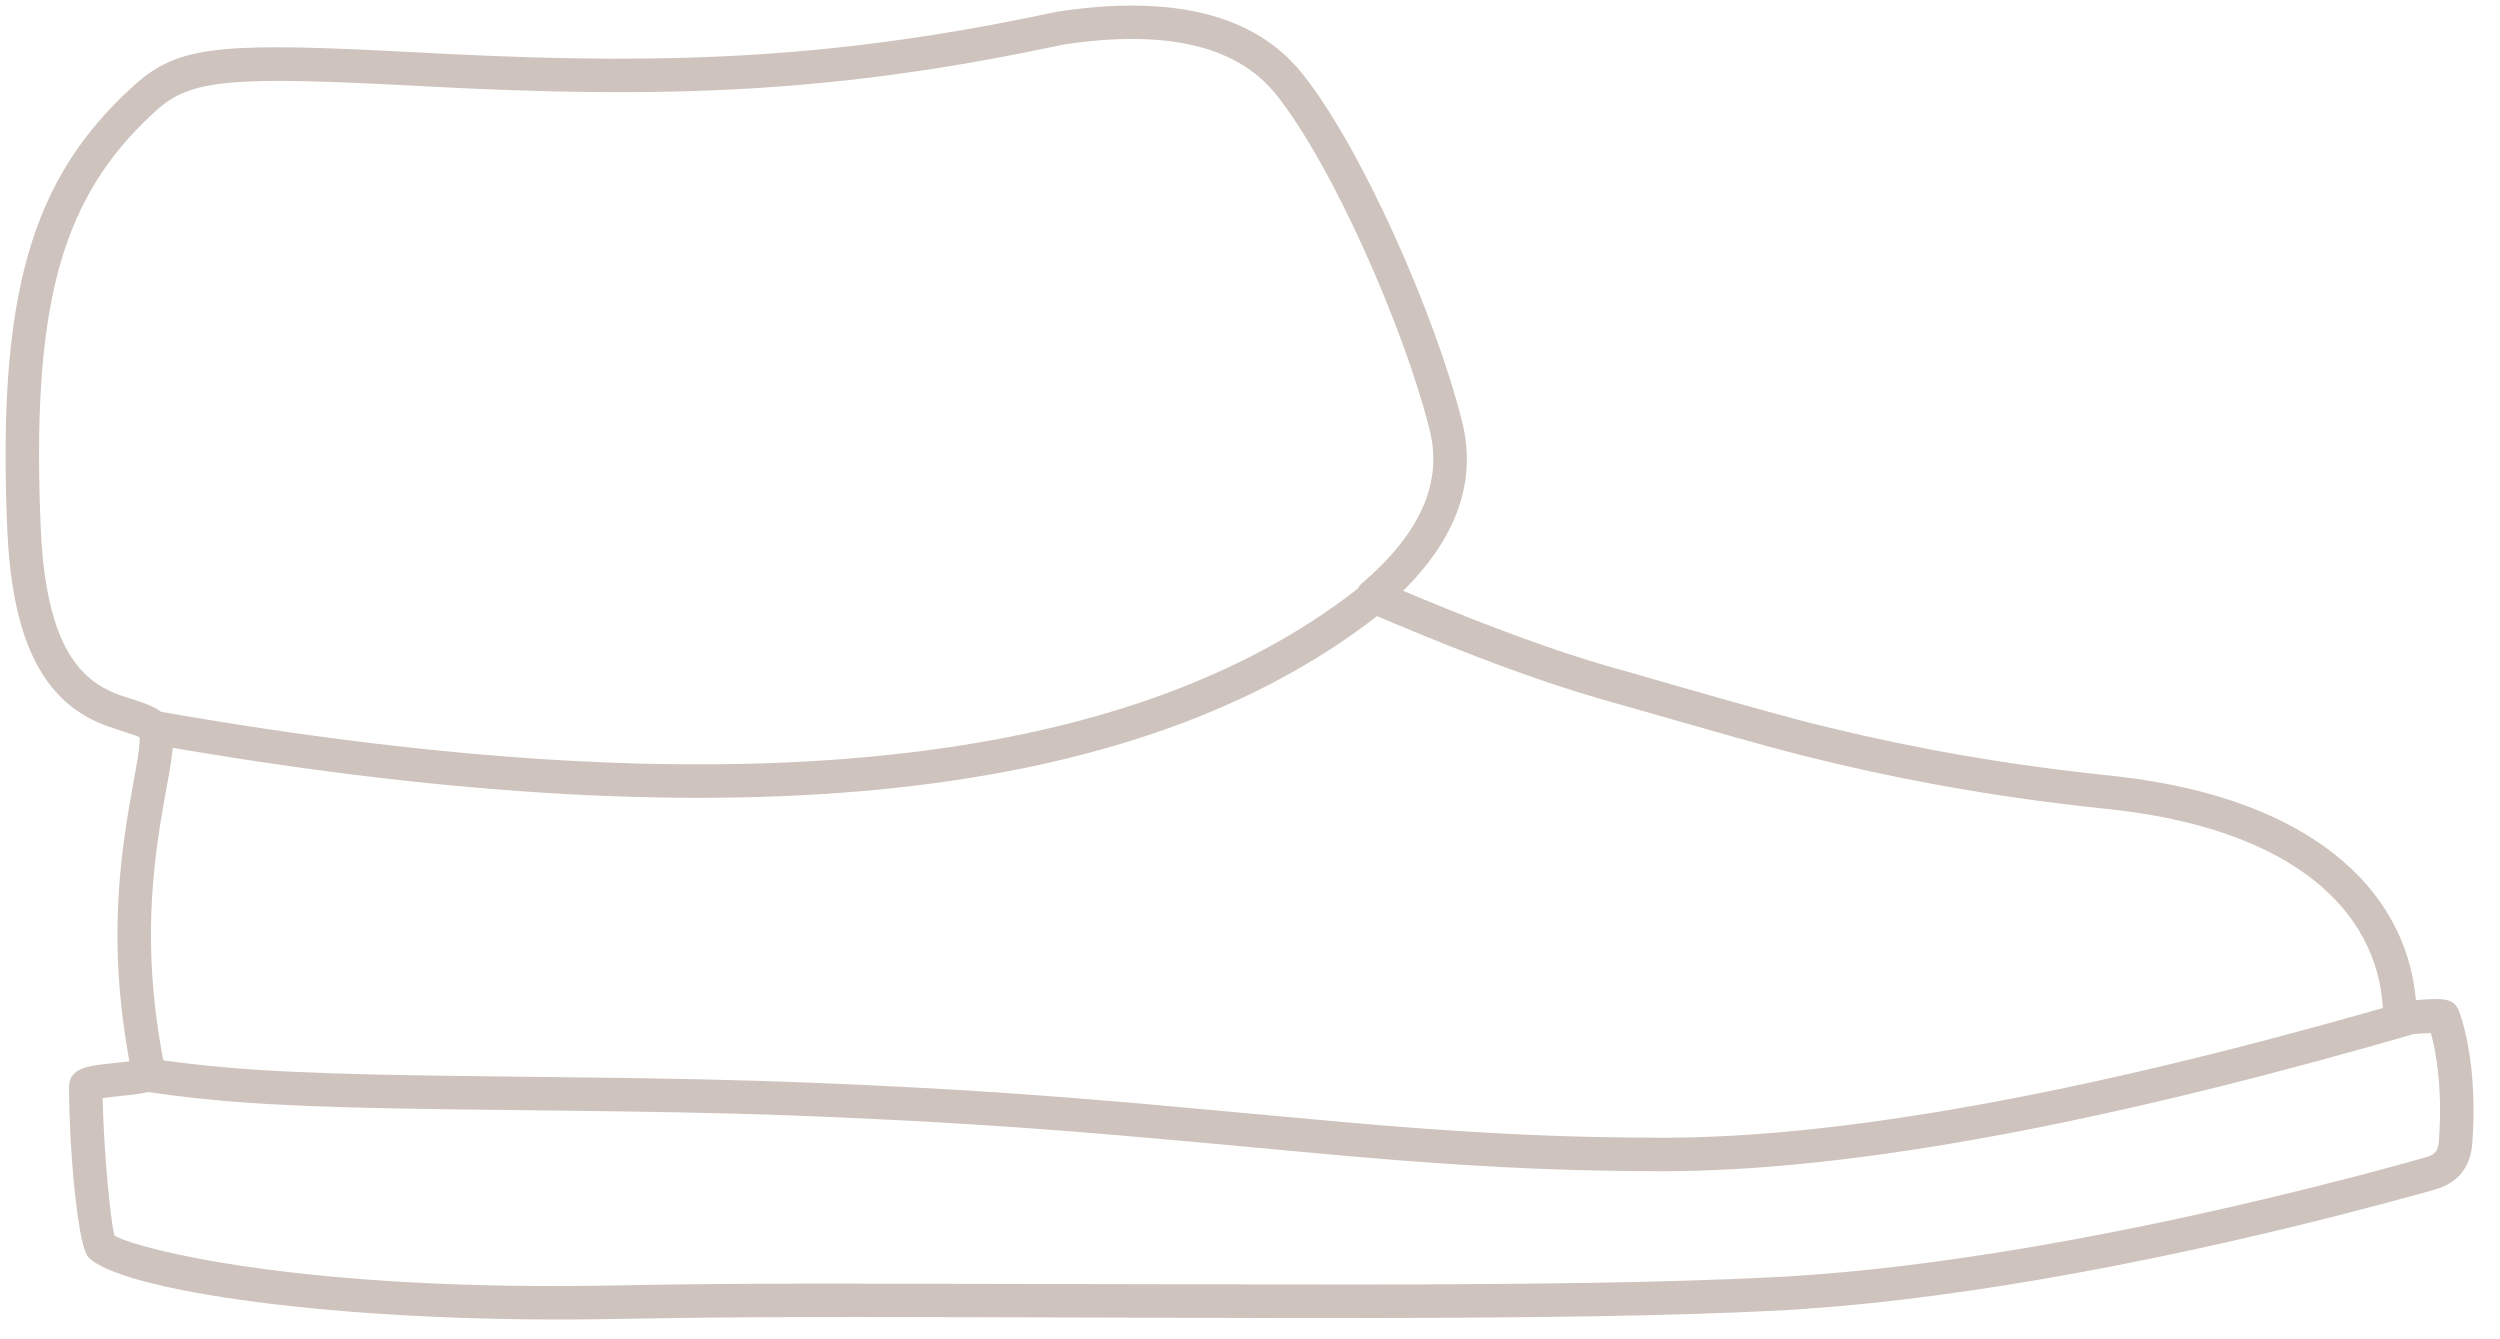 <?xml version="1.0" encoding="UTF-8"?>
<svg width="112px" height="60px" viewBox="0 0 112 60" version="1.1" xmlns="http://www.w3.org/2000/svg" xmlns:xlink="http://www.w3.org/1999/xlink">
    <title>lammfell hausschuhe kat</title>
    <g id="lammfell-hausschuhe-kat" stroke="none" stroke-width="1" fill="none" fill-rule="evenodd">
        <path d="M47.366,0.522 C52.522,-0.259 56.209,0.637 58.335,3.29 C61.002,6.617 64.313,14.131 65.506,18.905 C66.153,21.495 65.296,23.981 63.014,26.316 L63.014,26.316 L62.862,26.468 L63.549,26.757 C66.889,28.146 69.705,29.172 71.993,29.834 L71.993,29.834 L72.371,29.941 L72.74,30.042 C72.788,30.055 74.9,30.672 77.107,31.296 L77.617,31.439 C78.977,31.822 80.315,32.19 81.173,32.405 L81.173,32.405 L82.016,32.613 C85.959,33.565 90.003,34.277 94.537,34.747 L94.537,34.747 L94.968,34.795 C103.519,35.798 107.725,39.828 108.218,44.661 L108.218,44.661 L108.23,44.808 L108.643,44.775 C109.658,44.705 109.98,44.821 110.173,45.319 L110.173,45.319 L110.201,45.398 C110.35,45.84 110.469,46.313 110.562,46.813 C110.81,48.148 110.854,49.528 110.784,50.828 L110.784,50.828 L110.761,51.193 C110.681,52.312 110.102,53.025 109.013,53.311 C109.342,53.225 108.115,53.563 106.879,53.895 L106.571,53.977 L104.586,54.494 C102.477,55.029 100.261,55.553 97.961,56.047 C93.569,56.992 89.292,57.739 85.269,58.218 C83.227,58.461 81.278,58.632 79.434,58.723 C74.807,58.951 69.123,59.04 60.33,59.049 L57.793,59.049 L57.793,59.049 L57.133,59.048 L43.881,59.012 C42.537,59.008 41.306,59.006 40.17,59.005 L39.219,59.004 C39.064,59.004 38.911,59.004 38.76,59.003 L37.873,59.003 C37.729,59.003 37.586,59.004 37.445,59.004 L36.617,59.005 C34.592,59.007 32.901,59.016 31.356,59.032 L31.356,59.032 L26.606,59.104 C15.055,59.246 5.402,57.825 3.961,56.325 C3.605,55.955 3.301,53.492 3.167,51.084 L3.14,50.53 C3.119,50.071 3.105,49.621 3.099,49.193 L3.099,49.193 L3.095,48.677 C3.095,48.231 3.345,48.012 3.682,47.875 C3.813,47.821 3.963,47.783 4.148,47.748 L4.148,47.748 L4.242,47.732 C4.336,47.716 4.435,47.702 4.553,47.687 L4.553,47.687 L5.796,47.548 L5.703,47.012 C5.081,43.294 5.153,40.142 5.688,36.738 L5.688,36.738 L5.794,36.095 L6.148,34.1 C6.223,33.638 6.258,33.323 6.259,33.082 L6.259,33.082 L6.258,33.066 C6.253,33.027 6.213,33 5.983,32.92 L5.983,32.92 L5.578,32.789 L4.819,32.536 C4.383,32.375 3.997,32.191 3.625,31.954 C1.654,30.696 0.512,28.17 0.324,23.679 C-0.114,13.235 1.361,8 6.024,3.811 C7.893,2.132 9.644,1.907 17.026,2.262 L17.026,2.262 L20.086,2.419 C30.372,2.928 37.71,2.59 47.366,0.522 Z M108.902,46.282 L108.843,46.284 C108.675,46.288 108.467,46.301 108.22,46.322 L108.22,46.322 L108.027,46.341 L108.031,46.355 L106.386,46.825 C93.063,50.587 82.435,52.47 74.488,52.47 C70.558,52.47 66.995,52.316 62.862,51.997 L60.404,51.794 L53.002,51.114 C48.388,50.695 44.618,50.41 40.406,50.192 L37.743,50.065 C37.135,50.038 36.543,50.014 35.957,49.991 L35.082,49.959 C32.168,49.858 29.263,49.803 25.037,49.754 L20.086,49.697 C13.311,49.604 10.11,49.435 6.631,48.922 C6.554,48.942 6.469,48.961 6.375,48.978 C6.255,49 6.137,49.018 5.983,49.037 L5.983,49.037 L5.007,49.144 L4.6,49.194 L4.615,49.761 C4.645,50.62 4.704,51.61 4.782,52.557 L4.782,52.557 L4.817,52.968 C4.864,53.487 4.914,53.96 4.964,54.358 L4.964,54.358 L5.025,54.797 C5.046,54.936 5.066,55.058 5.086,55.161 L5.086,55.161 L5.126,55.35 L5.189,55.387 C5.814,55.725 7.975,56.286 10.839,56.714 L10.839,56.714 L11.16,56.761 C15.594,57.398 21.191,57.715 27.557,57.588 L27.557,57.588 L28.79,57.566 C31.182,57.526 33.679,57.507 37.136,57.504 L37.136,57.504 L49.439,57.529 L60.712,57.548 C69.263,57.538 74.83,57.448 79.36,57.224 L79.36,57.224 L80.142,57.181 C81.717,57.086 83.37,56.934 85.092,56.729 C89.064,56.256 93.297,55.516 97.646,54.581 C100.307,54.008 102.856,53.397 105.253,52.774 C105.591,52.686 105.915,52.601 106.229,52.517 L106.229,52.517 L107.584,52.151 L108.741,51.829 C109.115,51.709 109.233,51.53 109.265,51.086 L109.265,51.086 L109.286,50.747 C109.35,49.556 109.31,48.285 109.087,47.086 C109.047,46.869 109.001,46.66 108.95,46.458 L108.95,46.458 L108.902,46.282 Z M7.739,33.502 L7.725,33.652 C7.71,33.791 7.69,33.942 7.665,34.108 L7.665,34.108 L7.592,34.561 C7.564,34.723 7.416,35.54 7.319,36.084 L7.319,36.084 L7.167,36.991 C6.604,40.582 6.582,43.86 7.393,47.911 L7.315,47.504 L7.465,47.525 C10.883,47.992 14.29,48.132 21.598,48.216 L28.216,48.296 C32.437,48.36 35.349,48.447 39.065,48.624 L39.498,48.645 C43.476,48.838 46.991,49.084 51.055,49.435 L60.164,50.267 C60.788,50.322 61.366,50.372 61.939,50.419 C66.488,50.791 70.275,50.97 74.488,50.97 C82.427,50.97 93.188,49.036 106.753,45.161 C106.5,40.807 102.748,37.107 94.383,36.239 L94.383,36.239 L93.404,36.133 C88.869,35.621 84.8,34.862 80.808,33.86 C80.046,33.669 78.919,33.362 77.734,33.03 L77.734,33.03 L71.583,31.277 C69.095,30.557 66.028,29.429 62.377,27.892 L62.377,27.892 L61.693,27.601 C51.033,35.895 33.047,37.834 7.739,33.502 Z M57.008,4.041 C55.244,2.02 52.134,1.317 47.635,1.997 C37.579,4.152 29.97,4.451 19.062,3.868 L19.062,3.868 L18.632,3.845 C10.417,3.413 8.575,3.536 7.026,4.927 L7.026,4.927 L6.808,5.126 C2.856,8.796 1.504,13.411 1.785,22.596 L1.785,22.596 L1.822,23.616 C1.992,27.66 2.928,29.729 4.432,30.689 C4.706,30.864 4.997,31.003 5.339,31.13 C5.361,31.138 5.39,31.148 5.424,31.16 L5.424,31.16 L6.414,31.484 C6.739,31.601 7.005,31.73 7.213,31.888 L7.09,31.867 C32.547,36.344 50.458,34.484 60.827,26.374 L60.872,26.294 C60.909,26.237 60.956,26.183 61.012,26.135 C63.659,23.866 64.633,21.601 64.051,19.269 C62.906,14.688 59.68,7.365 57.165,4.228 L57.165,4.228 Z" id="Combined-Shape" fill="#CEC3BD" fill-rule="nonzero"></path>
    </g>
</svg>